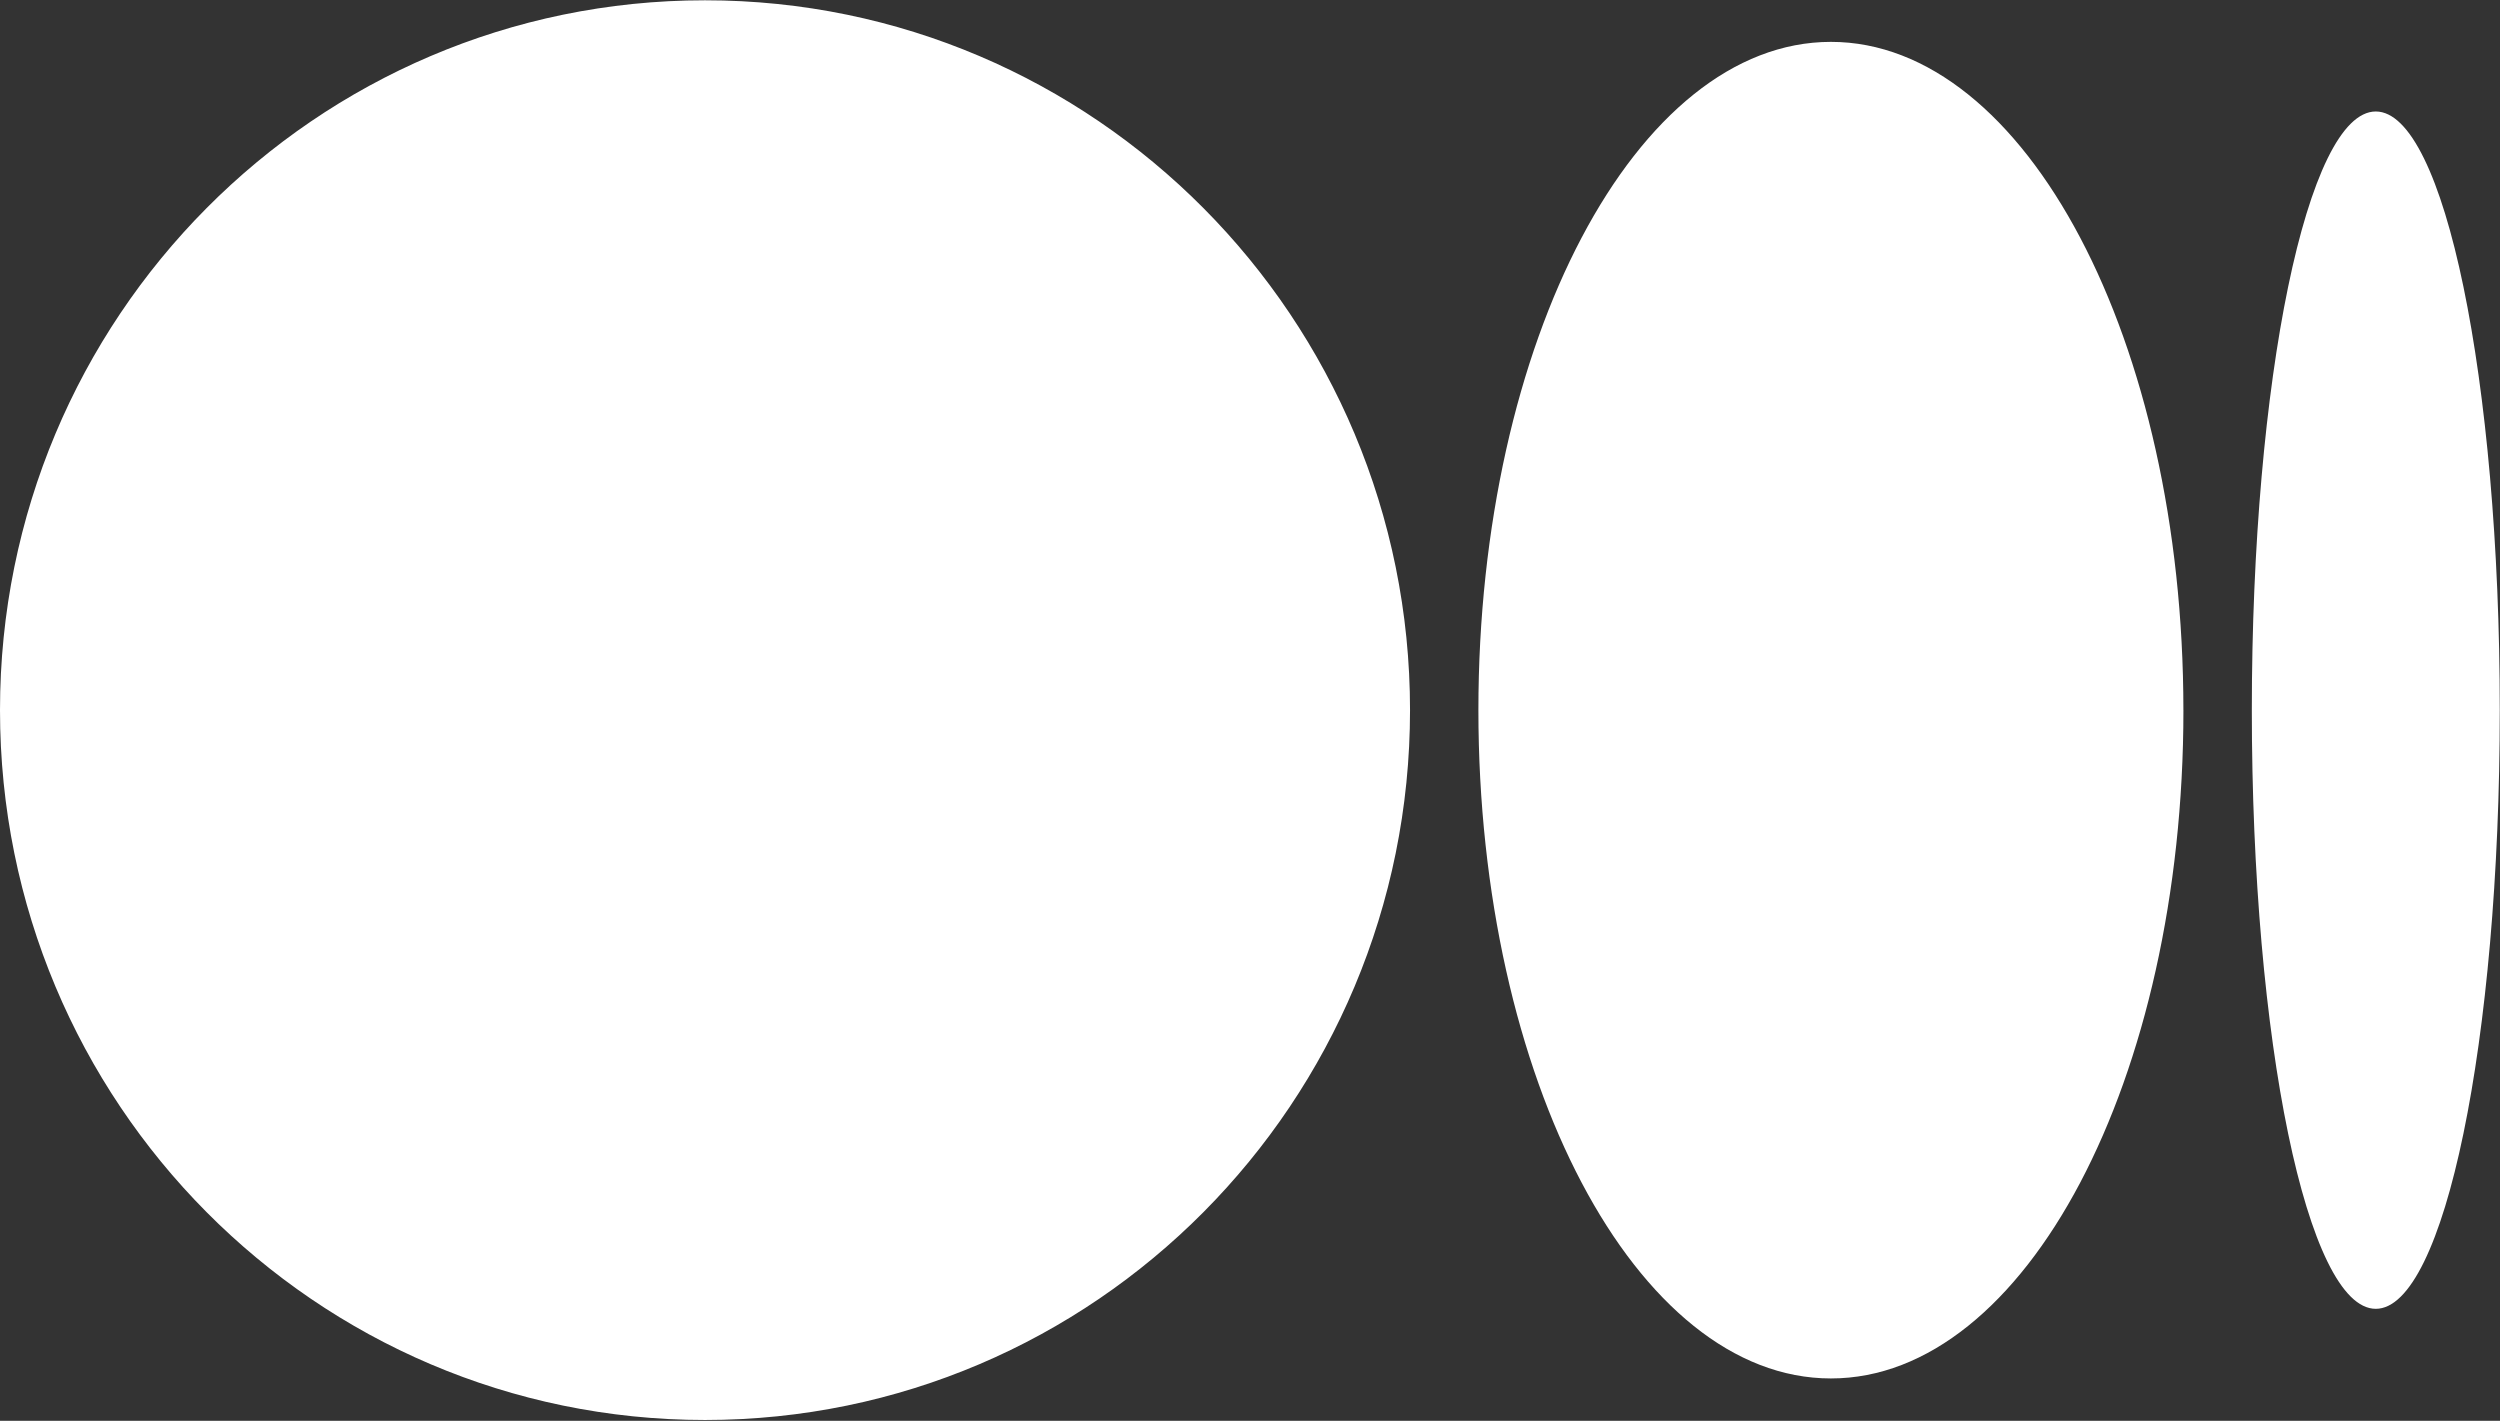 <?xml version="1.0" encoding="UTF-8"?>
<svg width="2254px" height="1281px" viewBox="0 0 2254 1281" version="1.1" xmlns="http://www.w3.org/2000/svg" xmlns:xlink="http://www.w3.org/1999/xlink">
    <rect x="0" y="0" width="2254" height="1281" fill="#333333" stroke="none"/>
    <title>medium</title>
    <g stroke="none" stroke-width="1" fill="none" fill-rule="evenodd">
        <g id="medium" transform="translate(0, 0.262)" fill="#FFFFFF" fill-rule="nonzero">
            <path d="M635.64,0 C284.587,0 0,286.552 0,640 C0,993.448 284.608,1280 635.64,1280 C986.672,1280 1271.281,993.469 1271.281,640 C1271.281,286.531 986.707,0 635.64,0 Z M1650.728,37.49 C1475.196,37.49 1332.925,307.308 1332.925,640.011 C1332.925,972.713 1475.217,1242.548 1650.749,1242.548 C1826.281,1242.548 1968.573,972.73 1968.573,640.011 L1968.548,640.011 C1968.548,307.213 1826.277,37.49 1650.735,37.49 L1650.728,37.49 Z M2142.006,100.248 C2080.287,100.248 2030.249,341.925 2030.249,640.011 C2030.249,938.096 2080.255,1179.773 2142.006,1179.773 C2203.756,1179.773 2253.794,938.033 2253.794,640 C2253.794,341.904 2203.735,100.248 2142.013,100.248 L2142.006,100.248 Z" id="形状"></path>
        </g>
    </g>
</svg>